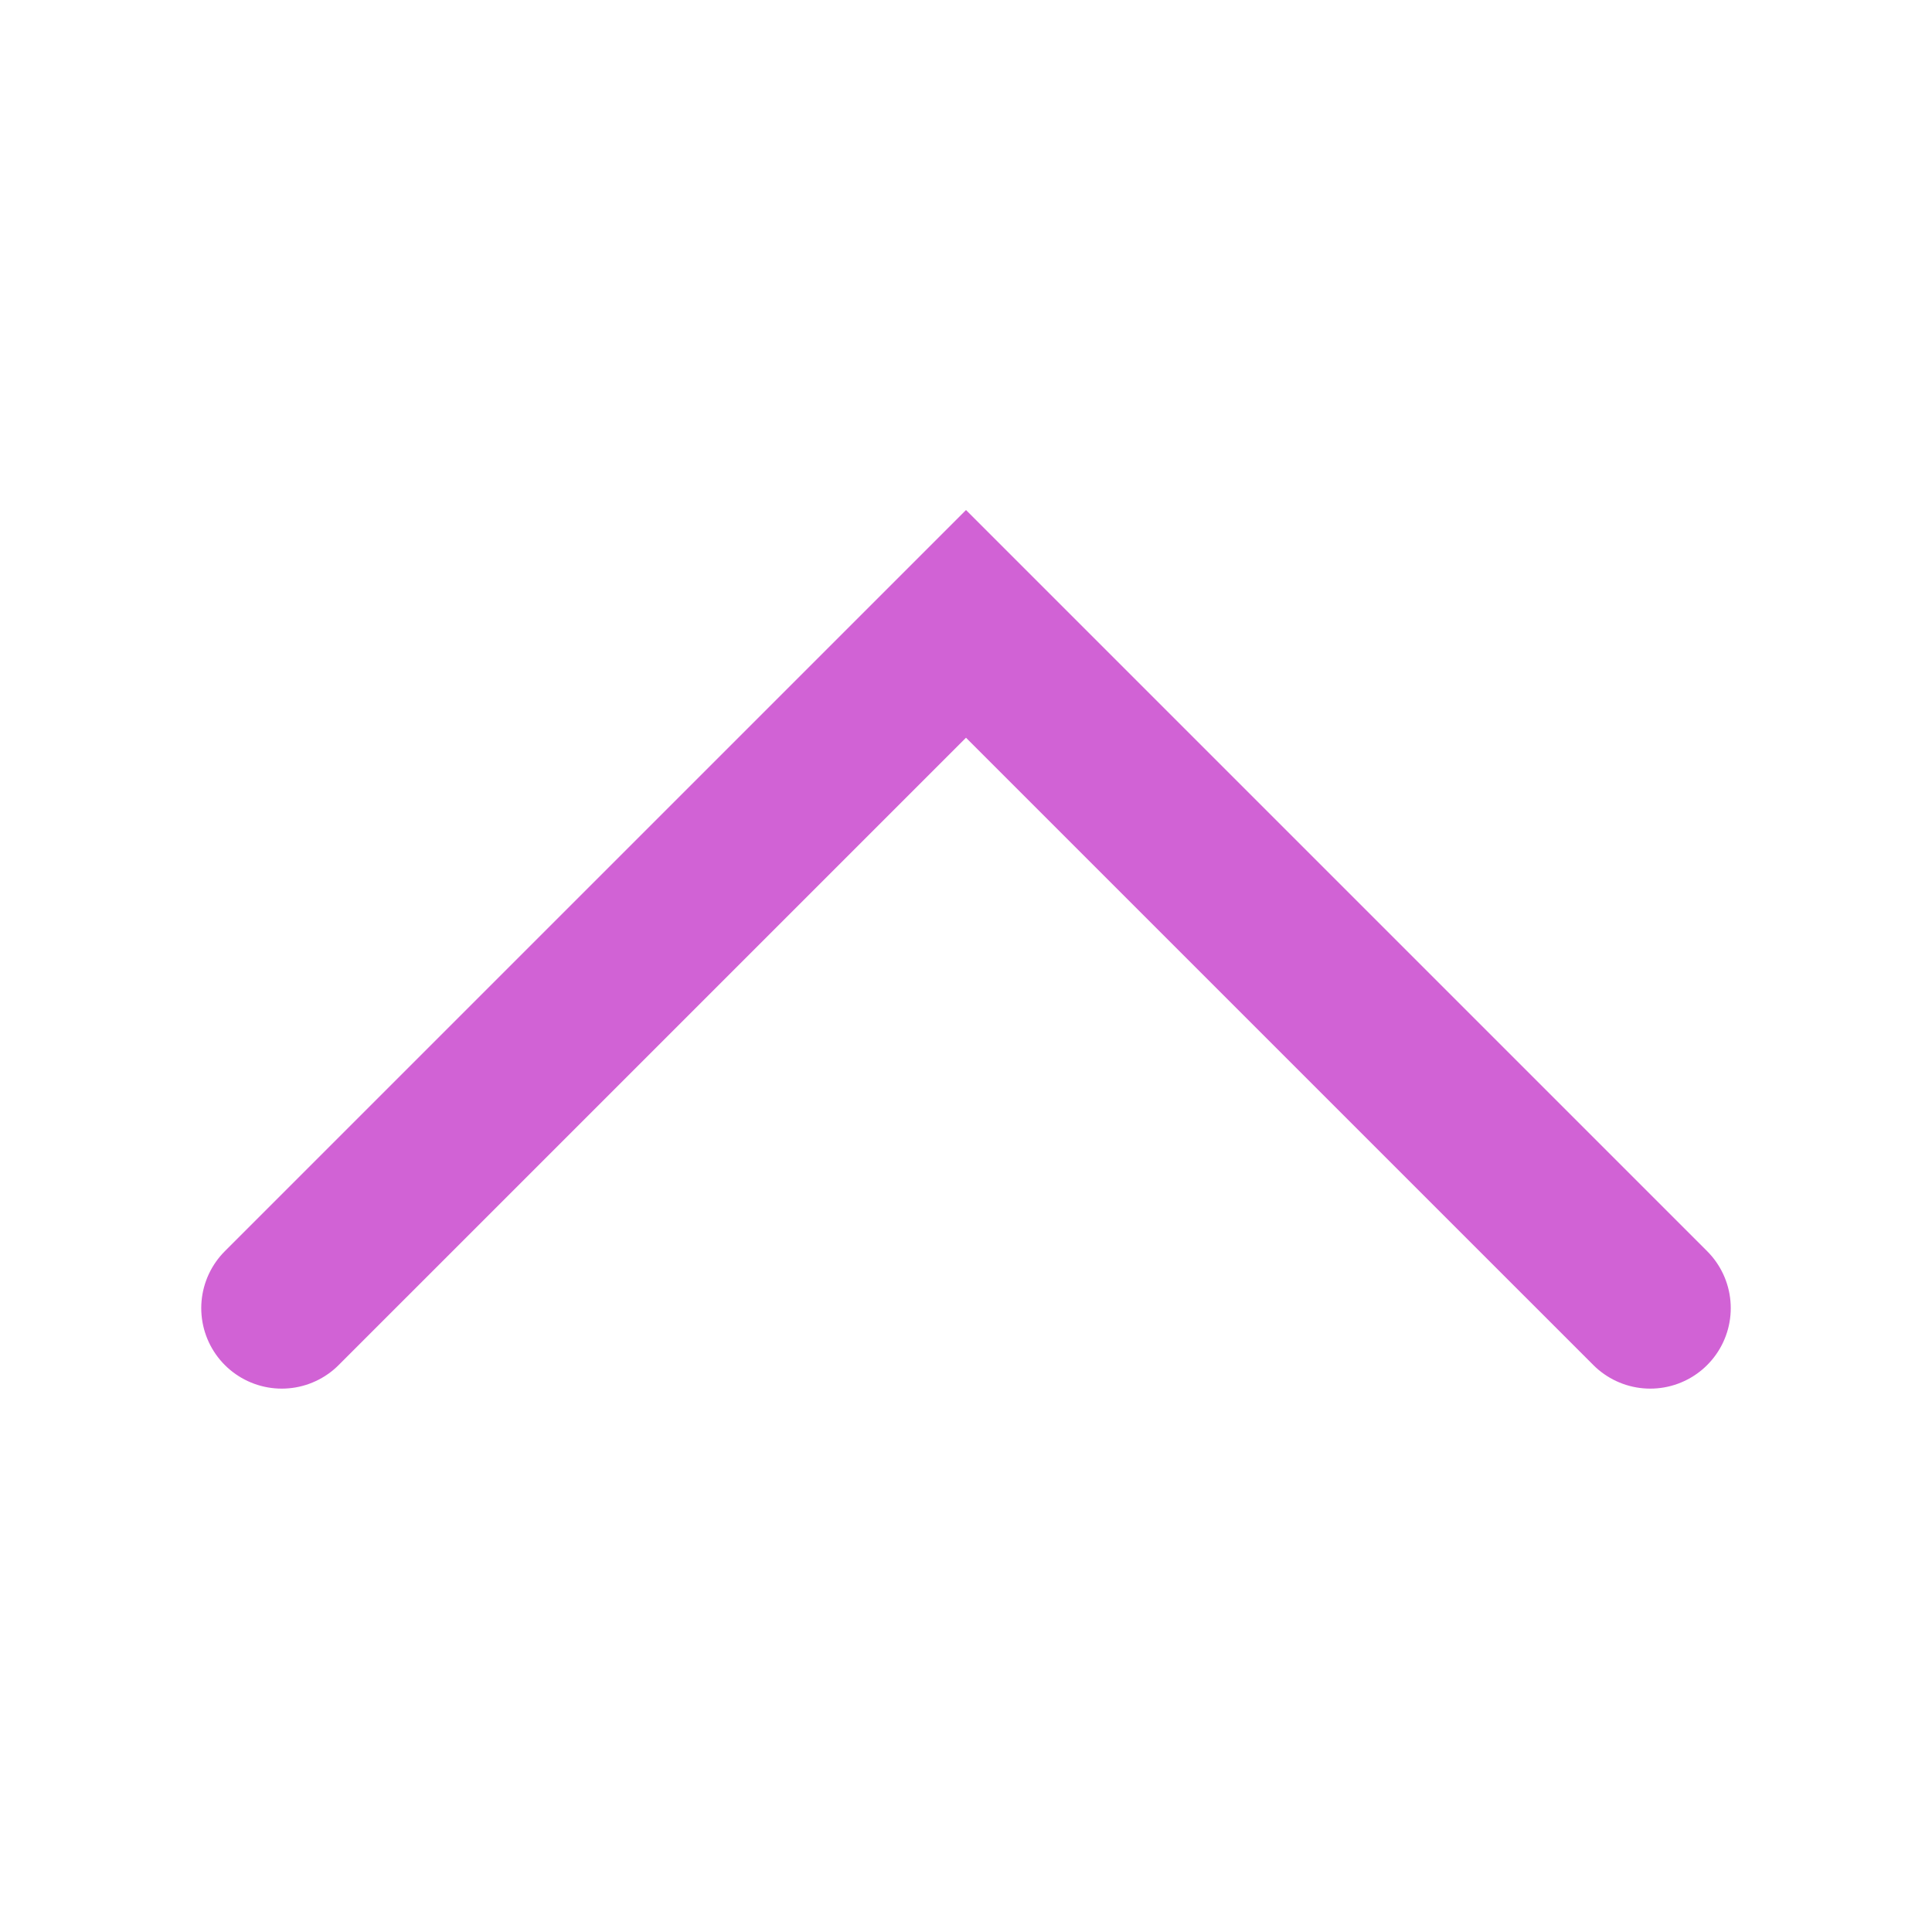 <svg width="24" height="24" viewBox="0 0 24 24" fill="none" xmlns="http://www.w3.org/2000/svg">
<path d="M3.5 16.25L12 7.75L20.5 16.25" stroke="#D162D5" stroke-width="2" stroke-miterlimit="10" stroke-linecap="round"/>
</svg>
